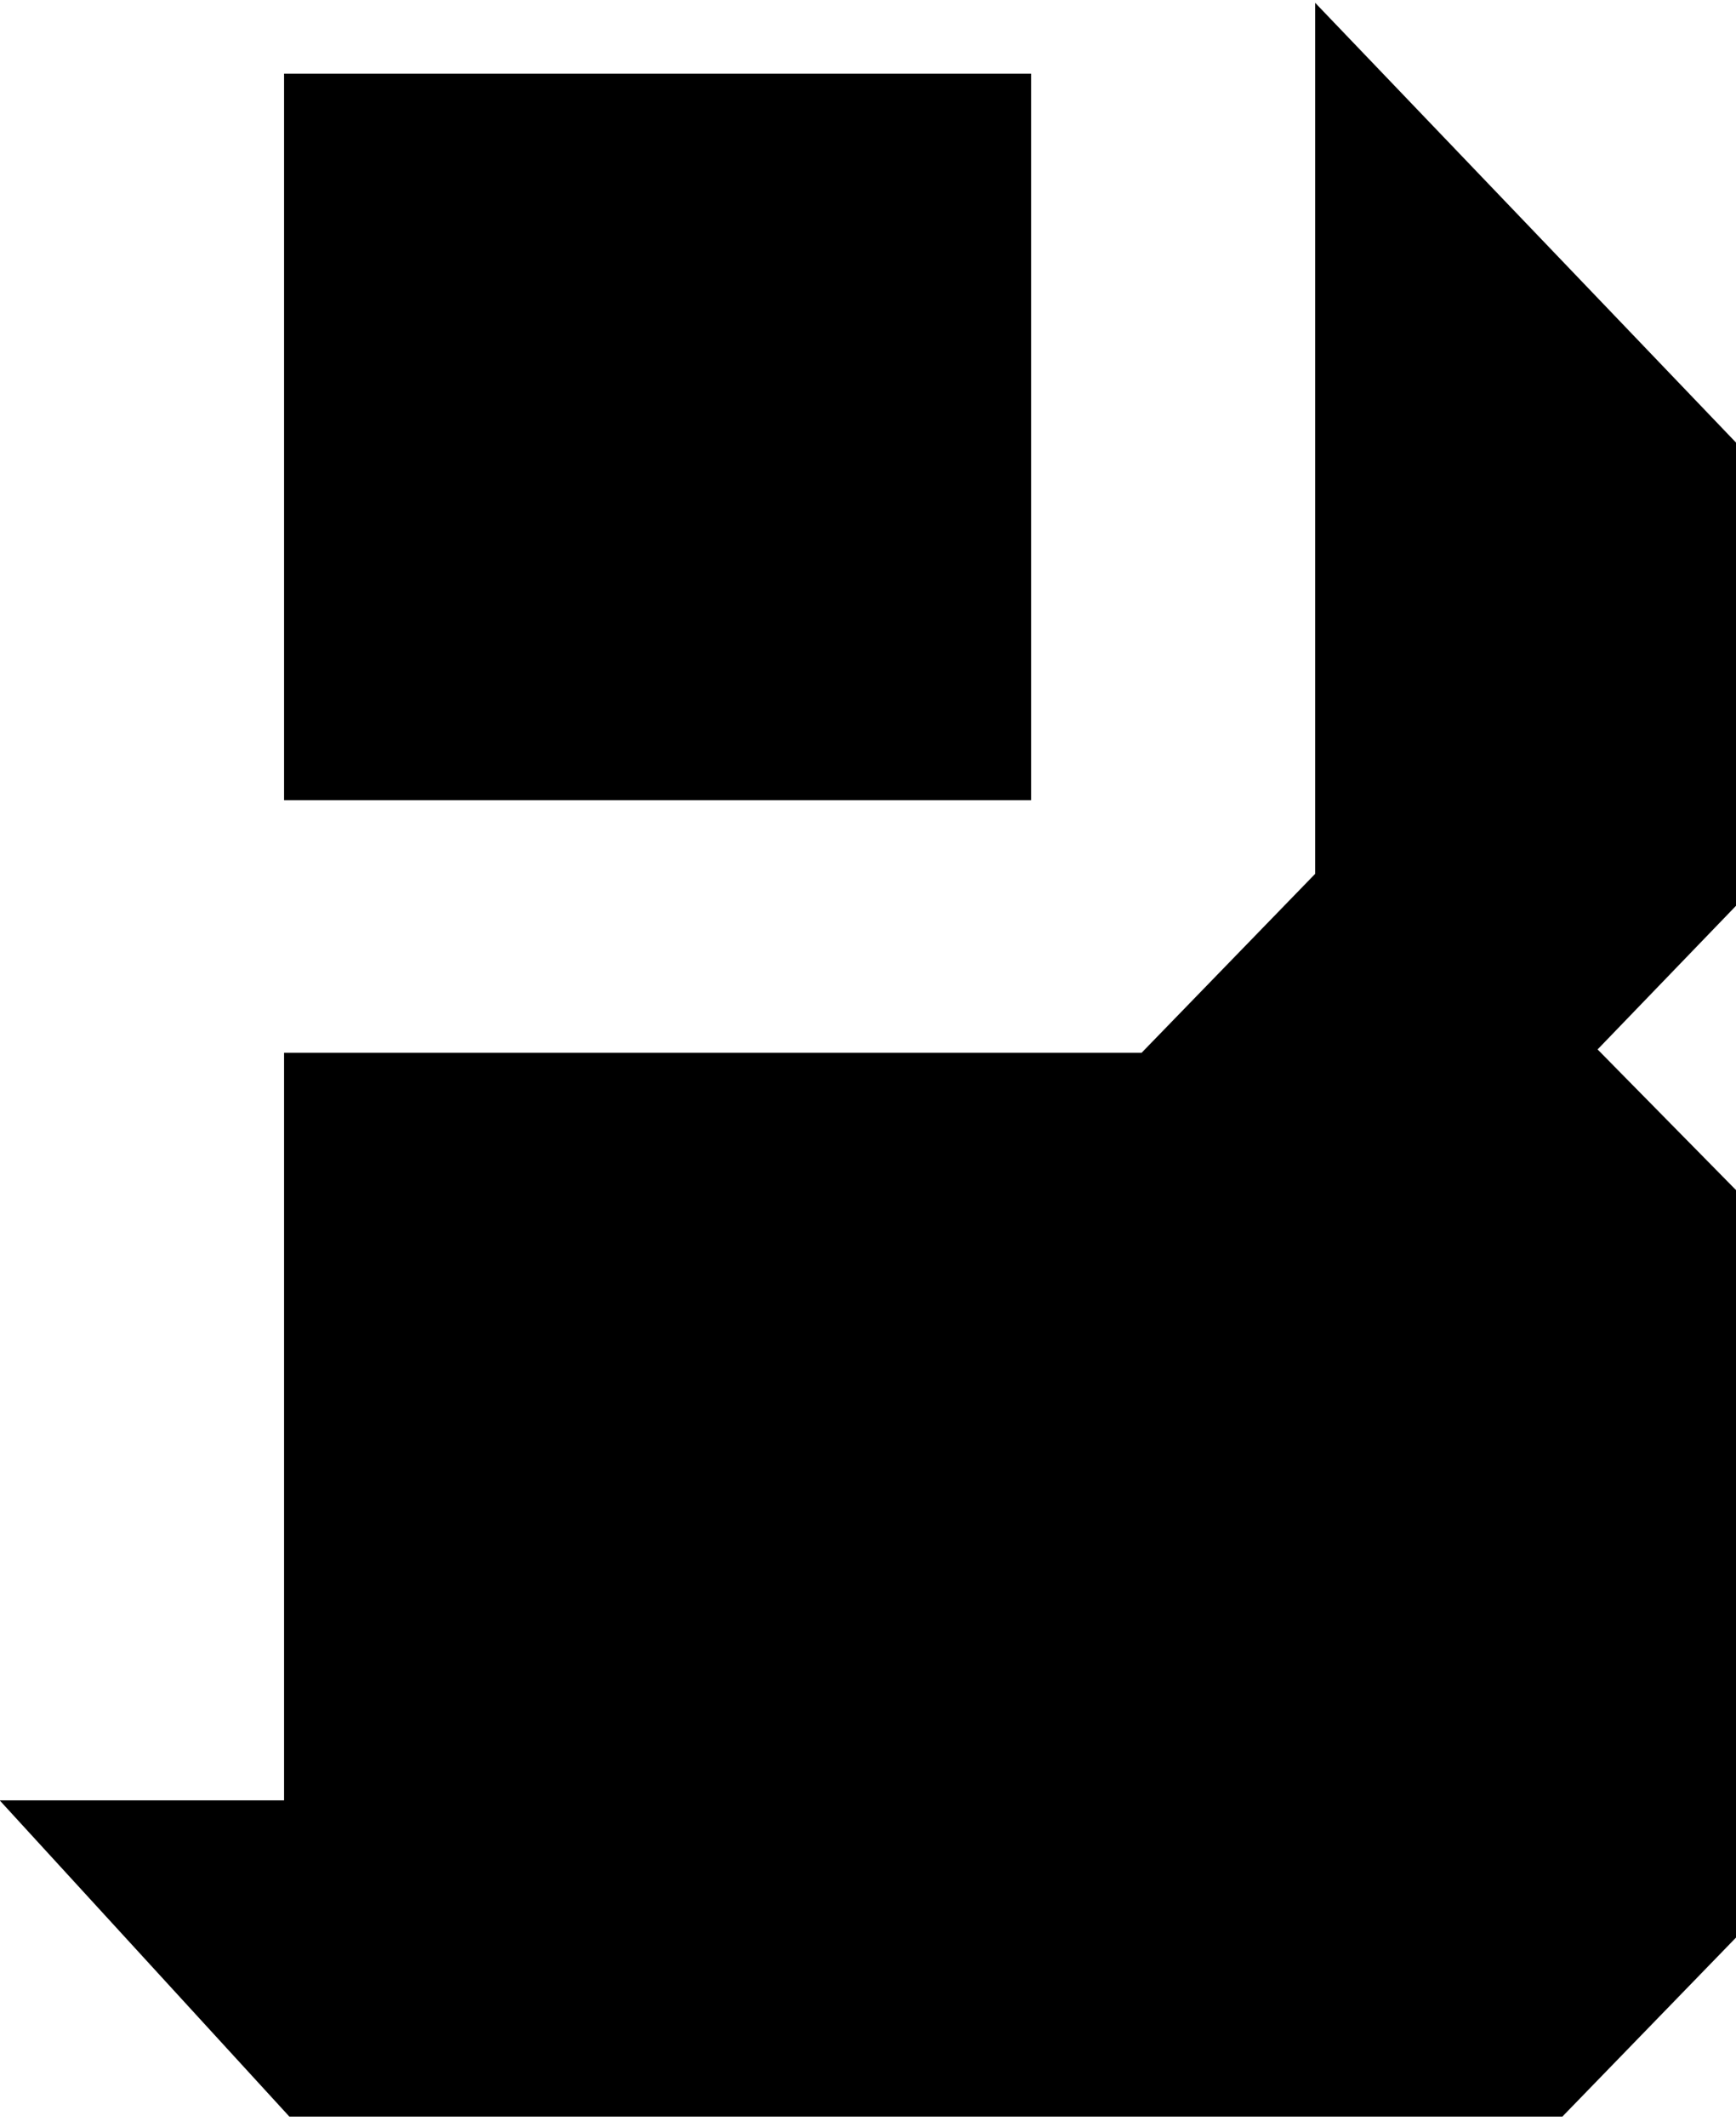 <svg width="165" height="202" viewBox="0 0 165 202" fill="none" xmlns="http://www.w3.org/2000/svg">
<path fill-rule="evenodd" clip-rule="evenodd" d="M27 76V7H98V76H27ZM27 100V171H13.5H0.007L0 171.035L27.5 201.035H148.5L165 184.035V113.035L151.845 99.677L165 86.035V42.035L125 0.265V83L108.5 100H98H27Z" fill="black"/>
</svg>
